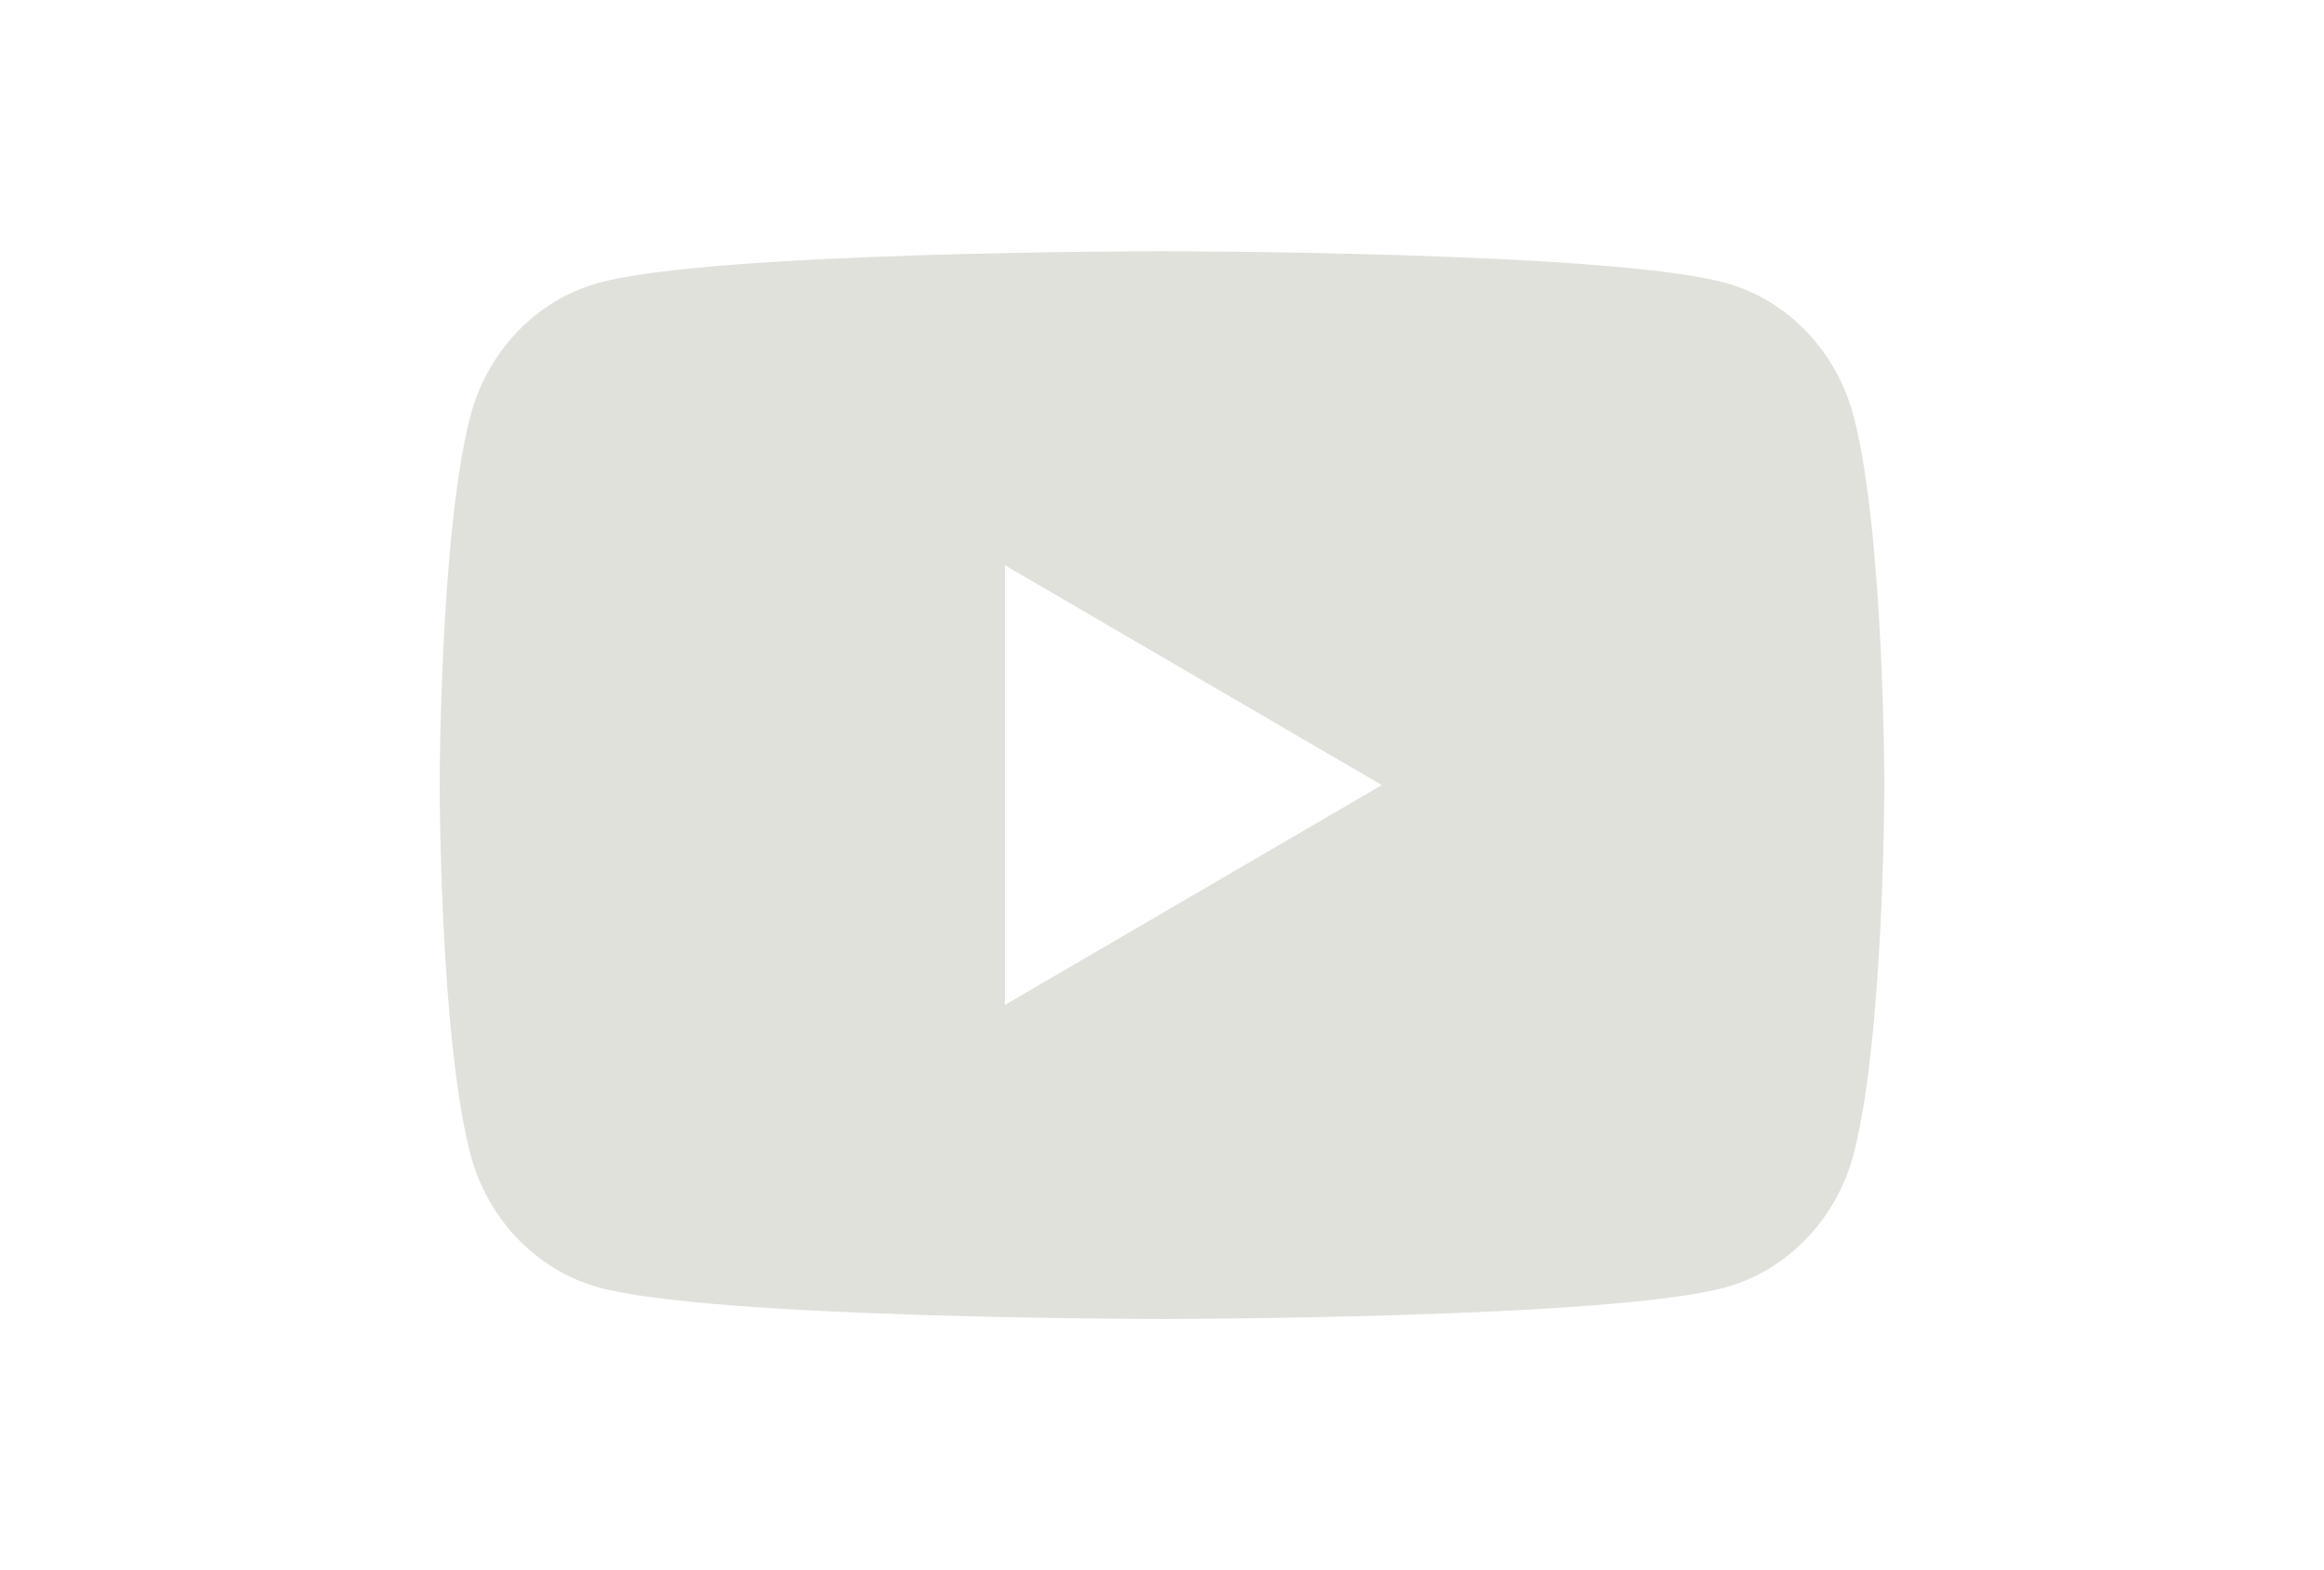 <?xml version="1.0" encoding="UTF-8"?> <svg xmlns="http://www.w3.org/2000/svg" width="37" height="25" viewBox="0 0 37 25" fill="none"><path fill-rule="evenodd" clip-rule="evenodd" d="M27.486 4.508C28.476 4.787 29.255 5.61 29.519 6.655C30 8.548 30 12.5 30 12.5C30 12.5 30 16.451 29.519 18.346C29.255 19.39 28.476 20.213 27.486 20.493C25.692 21 18.5 21 18.5 21C18.5 21 11.308 21 9.514 20.493C8.524 20.213 7.745 19.39 7.481 18.345C7 16.451 7 12.5 7 12.5C7 12.5 7 8.548 7.481 6.655C7.745 5.61 8.524 4.787 9.514 4.508C11.308 4 18.5 4 18.5 4C18.5 4 25.692 4 27.486 4.508ZM22 12.5L16 16V9L22 12.5Z" fill="#E0E1DB"></path></svg> 